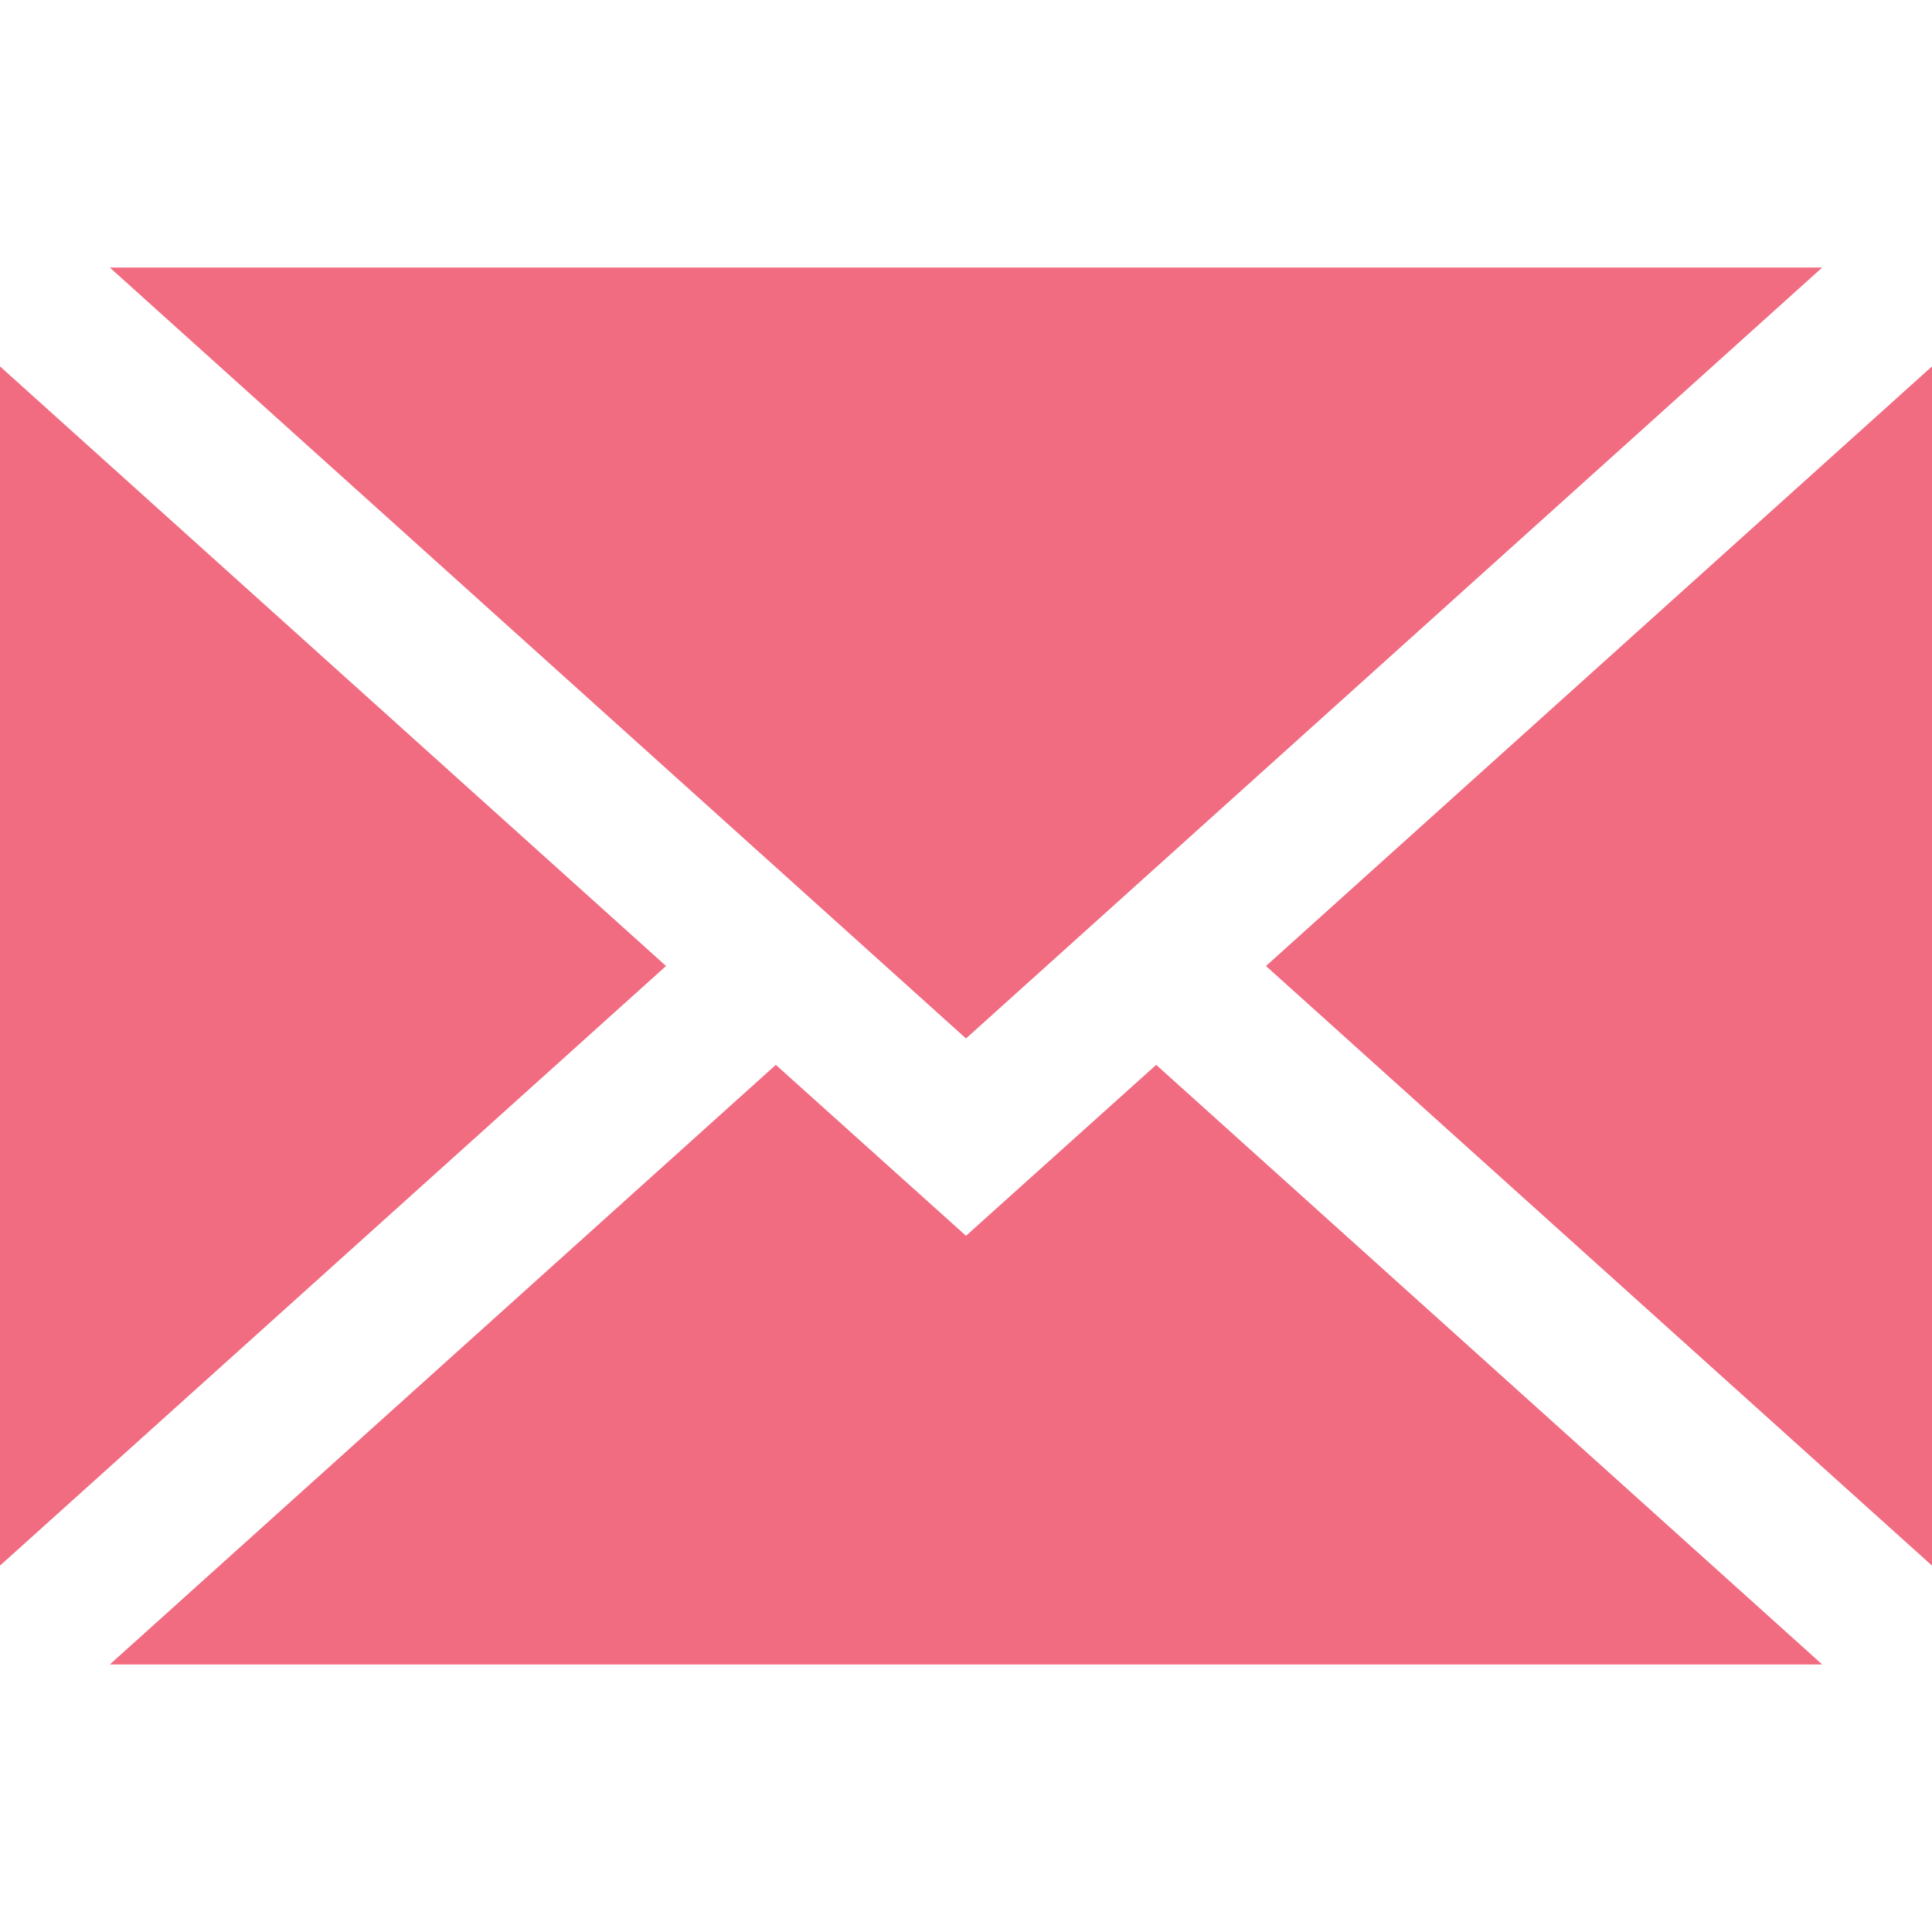 <?xml version="1.0" encoding="utf-8"?>
<!-- Generator: Adobe Illustrator 22.1.0, SVG Export Plug-In . SVG Version: 6.00 Build 0)  -->
<svg version="1.1" id="Layer_1" xmlns="http://www.w3.org/2000/svg" xmlns:xlink="http://www.w3.org/1999/xlink" x="0px" y="0px"
	 viewBox="0 0 512 512" style="enable-background:new 0 0 512 512;" xml:space="preserve">
<style type="text/css">
	.st0{fill:#F16B81;}
</style>
<g>
	<polygon class="st0" points="512,414.9 512,97.1 335.5,256 	"/>
	<polygon class="st0" points="256,327.5 205.6,282.2 29.1,441.1 482.9,441.1 306.4,282.2 	"/>
	<polygon class="st0" points="482.9,70.9 29.1,70.9 256,275.2 	"/>
	<polygon class="st0" points="0,97.1 0,414.9 176.5,256 	"/>
</g>
</svg>
